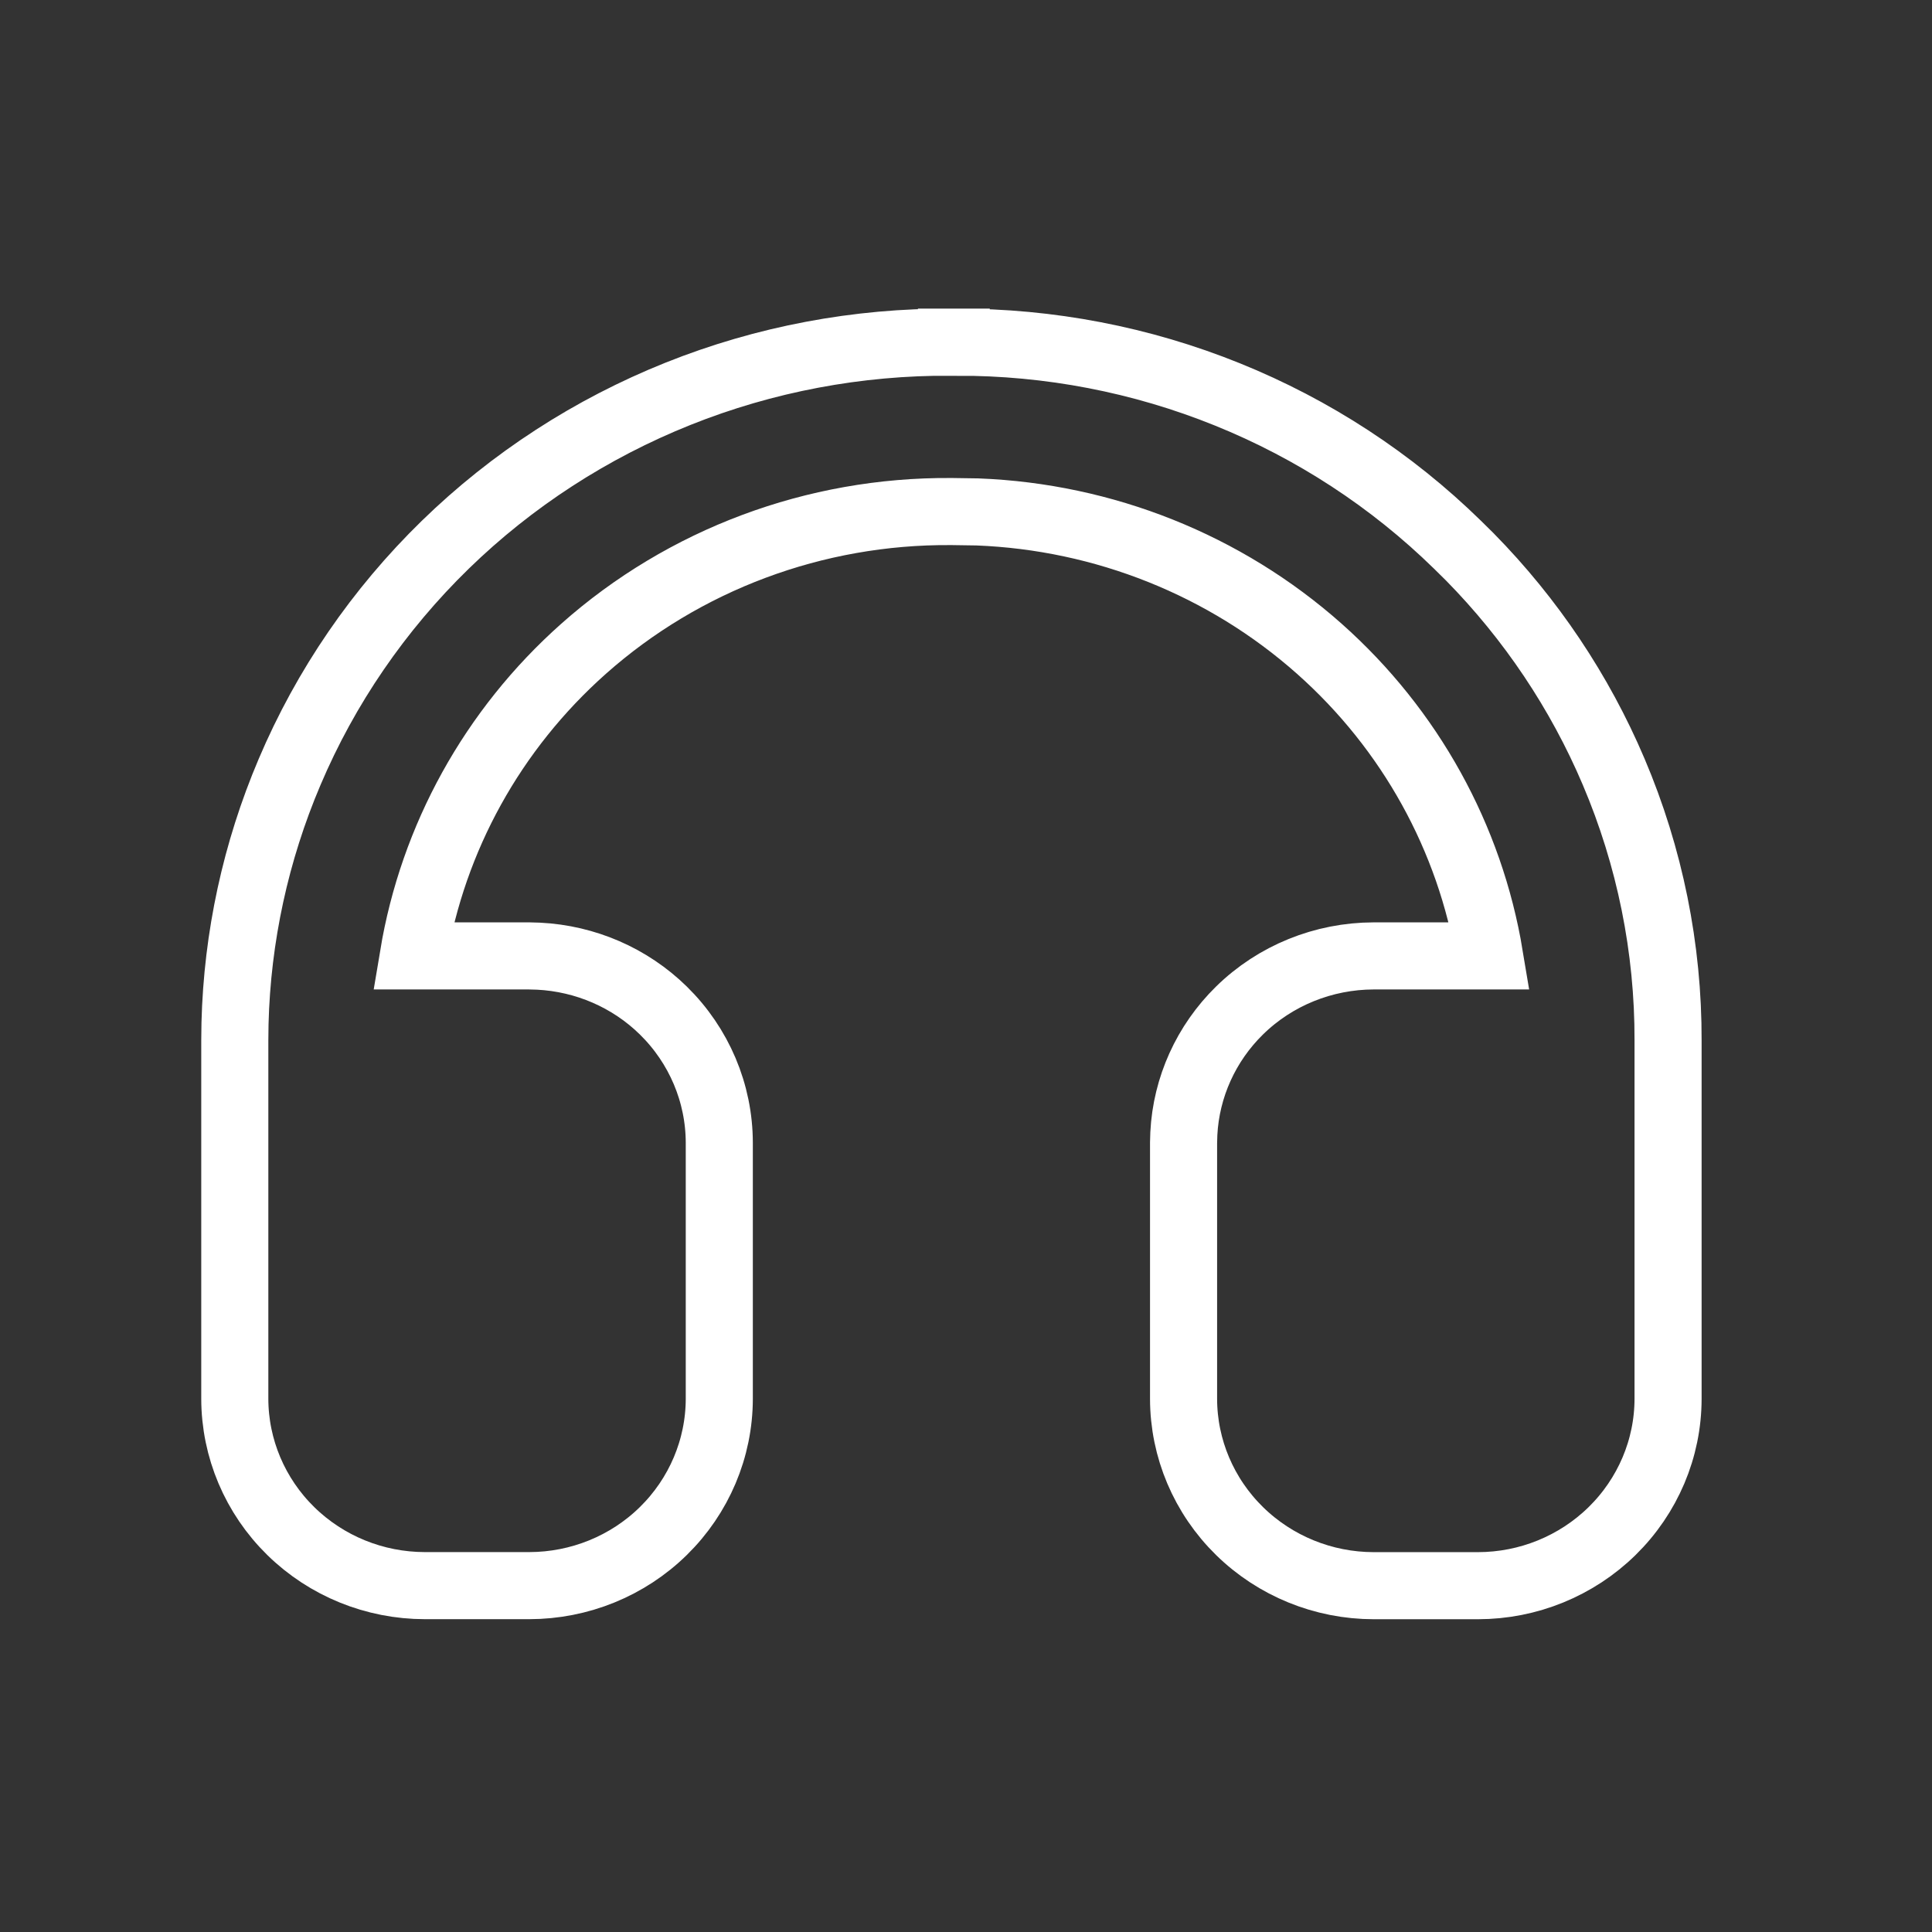 <svg width="36" height="36" viewBox="0 0 36 36" fill="none" xmlns="http://www.w3.org/2000/svg">
<rect x="0" y="0" width="36" height="36" fill="#333333" stroke="none"/>
<path d="M13.403 26.062C13.402 26.99 13.025 27.877 12.36 28.529C11.696 29.181 10.797 29.545 9.862 29.546H7.916C6.981 29.545 6.083 29.181 5.418 28.529C4.753 27.877 4.376 26.99 4.375 26.062V19.39L4.379 19.068C4.42 17.46 4.764 15.871 5.396 14.385C6.069 12.799 7.056 11.36 8.298 10.15C9.54 8.941 11.014 7.986 12.633 7.338C14.25 6.691 15.982 6.365 17.729 6.376V6.375H17.818V6.376C19.551 6.371 21.268 6.701 22.87 7.349C24.472 7.996 25.928 8.947 27.156 10.148L27.387 10.376C28.526 11.534 29.436 12.892 30.068 14.38C30.743 15.967 31.087 17.671 31.082 19.391V26.064C31.081 26.991 30.704 27.877 30.039 28.529C29.374 29.181 28.476 29.546 27.541 29.547H25.596C24.661 29.546 23.762 29.181 23.097 28.529C22.432 27.877 22.055 26.991 22.054 26.064V21.296L22.059 21.123C22.103 20.259 22.473 19.441 23.097 18.829C23.762 18.177 24.661 17.814 25.596 17.812H27.756C27.392 15.616 26.279 13.594 24.583 12.088C22.828 10.53 20.572 9.63 18.213 9.539L17.74 9.532H17.717C15.188 9.514 12.745 10.427 10.874 12.089C9.178 13.595 8.066 15.616 7.701 17.812H9.862L10.037 17.817C10.908 17.861 11.737 18.218 12.36 18.829C13.025 19.481 13.402 20.368 13.403 21.296V26.062Z" stroke="white" stroke-width="1.25"/>
</svg>
